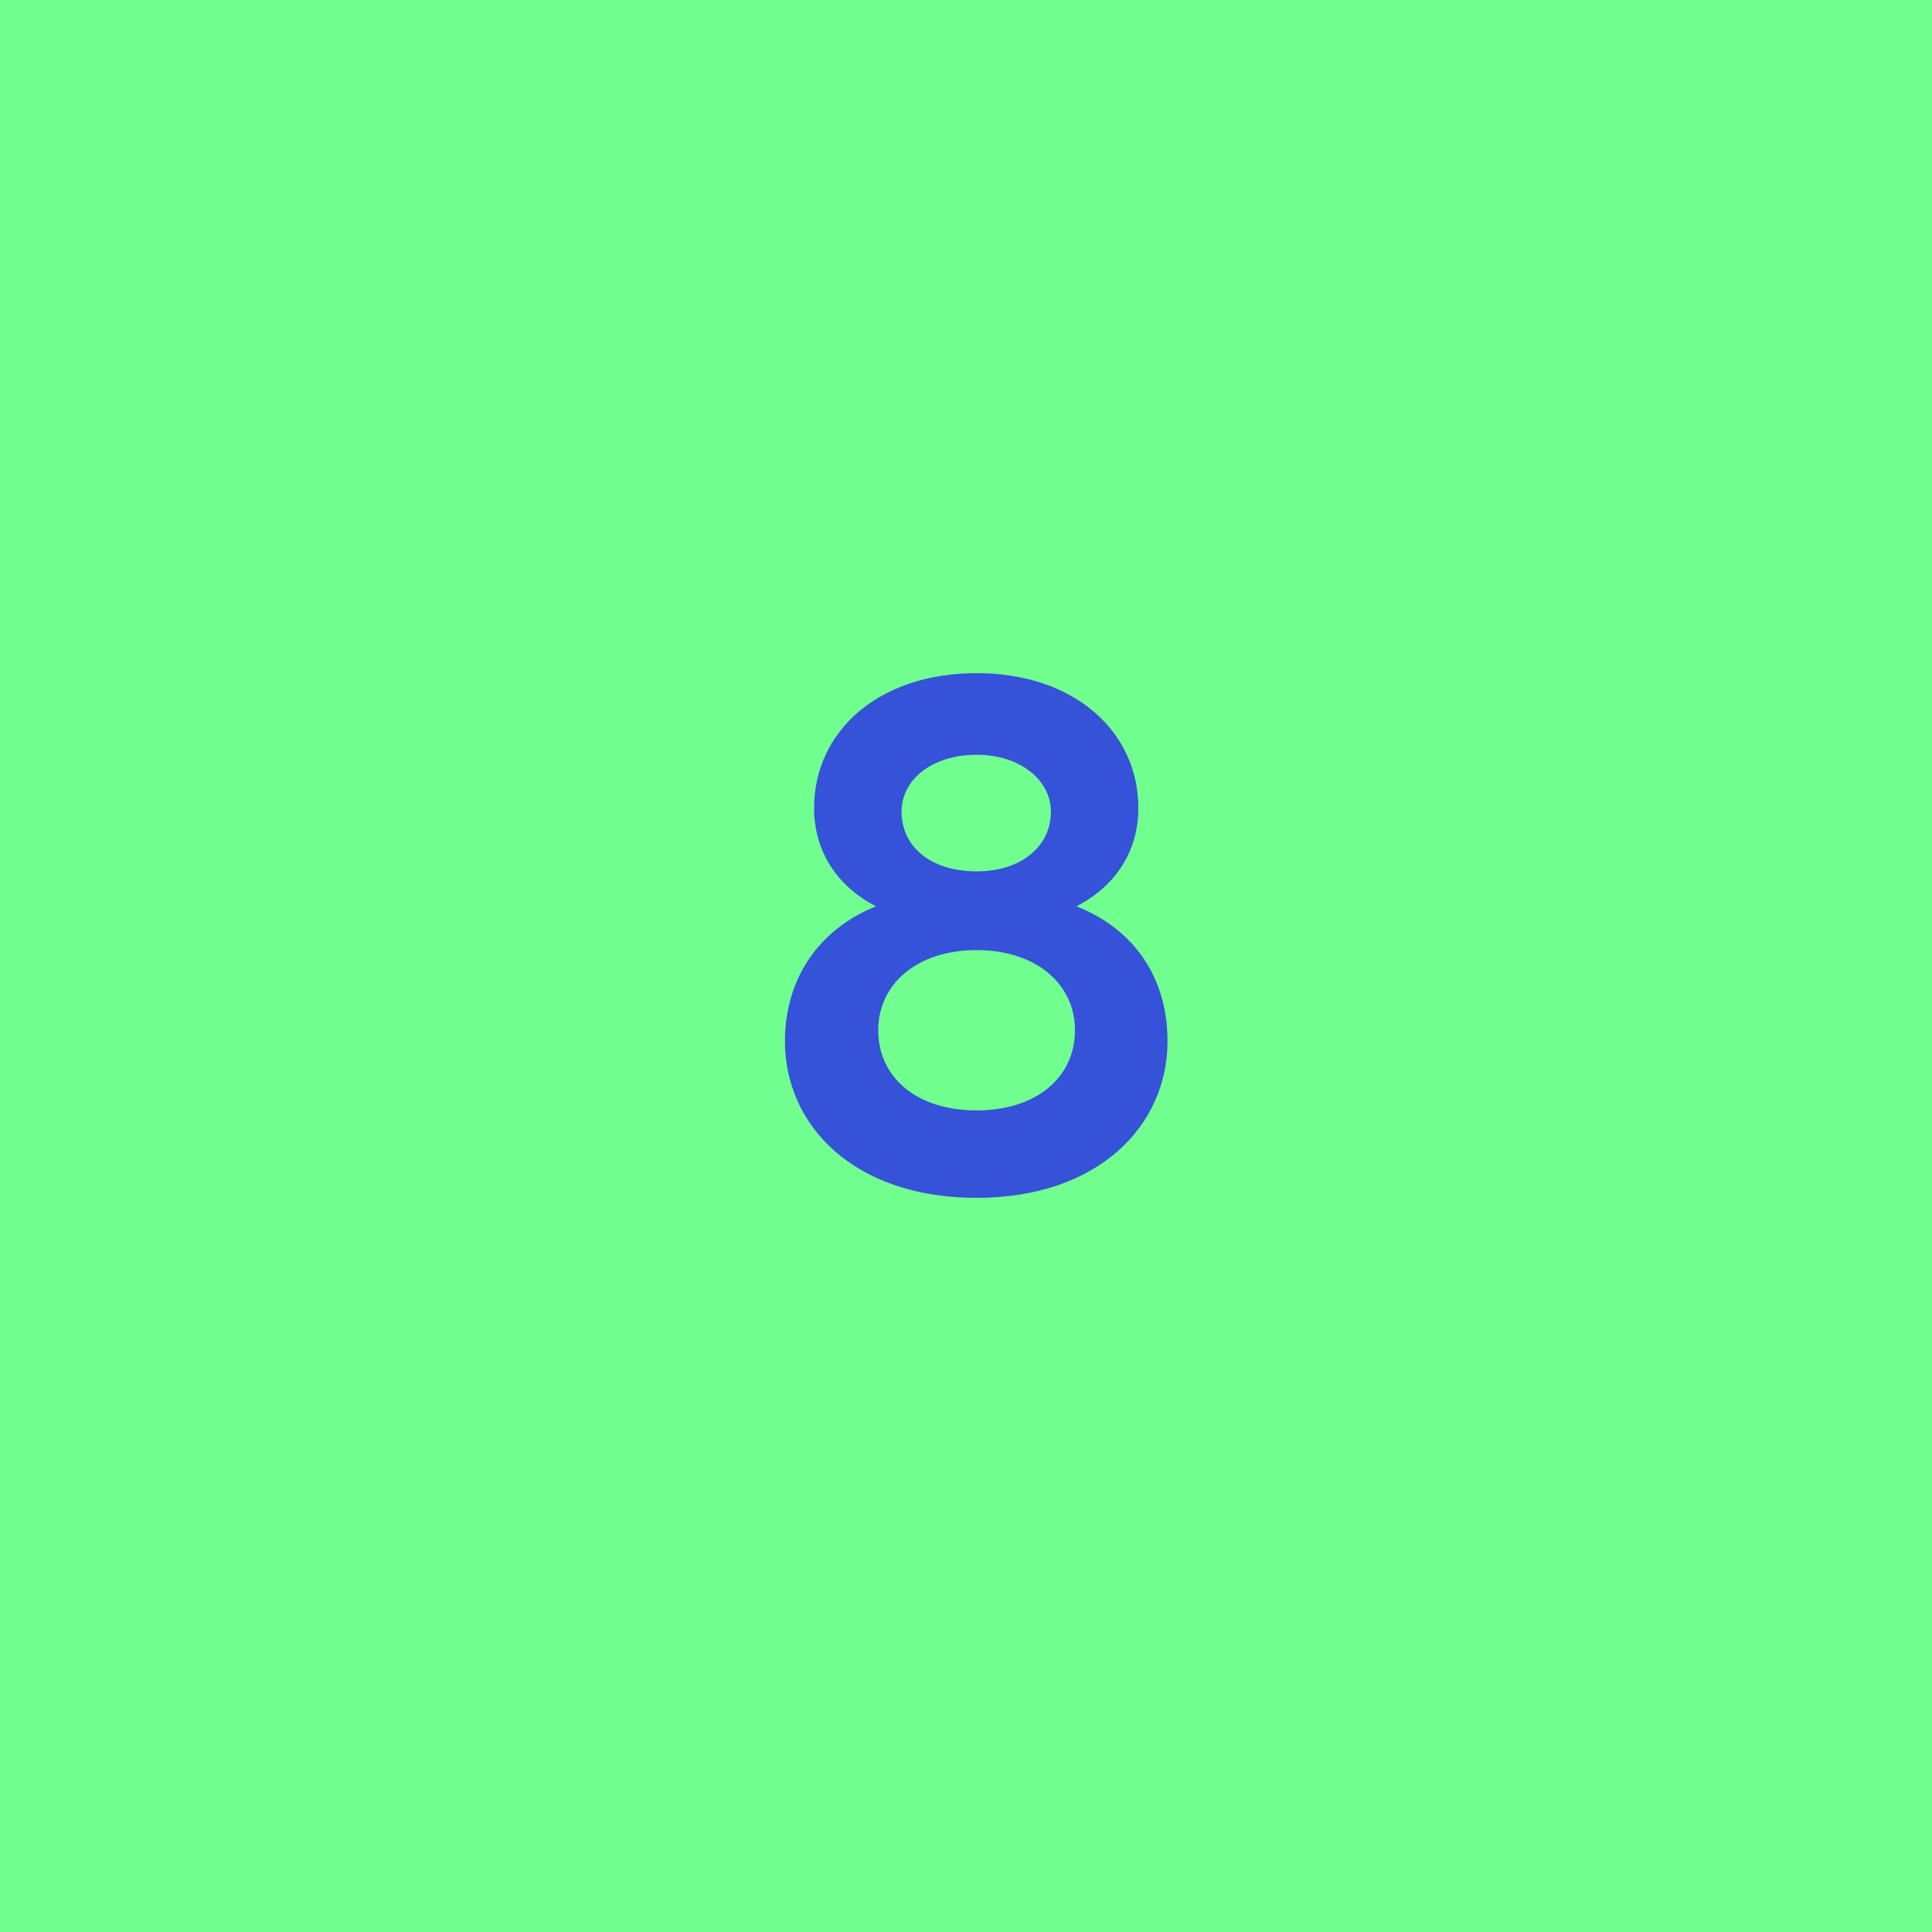 <svg xmlns="http://www.w3.org/2000/svg" width="42" height="42" viewBox="0 0 42 42" fill="none"><rect width="42" height="42" fill="#71FF8F"></rect><path d="M17.064 22.634C17.064 21.303 17.777 20.21 19.044 19.703C18.157 19.244 17.698 18.468 17.698 17.565C17.698 15.917 19.076 14.634 21.23 14.634C23.369 14.634 24.747 15.917 24.747 17.565C24.747 18.468 24.288 19.244 23.401 19.703C24.684 20.21 25.381 21.288 25.381 22.634C25.381 24.472 23.876 26.04 21.23 26.04C18.569 26.04 17.064 24.472 17.064 22.634ZM22.846 17.644C22.846 16.963 22.181 16.408 21.23 16.408C20.264 16.408 19.599 16.947 19.599 17.644C19.599 18.404 20.232 18.943 21.23 18.943C22.197 18.943 22.846 18.404 22.846 17.644ZM23.369 22.397C23.369 21.383 22.514 20.654 21.23 20.654C19.947 20.654 19.092 21.383 19.092 22.397C19.092 23.41 19.915 24.139 21.23 24.139C22.545 24.139 23.369 23.41 23.369 22.397Z" fill="#3552D8"></path></svg>